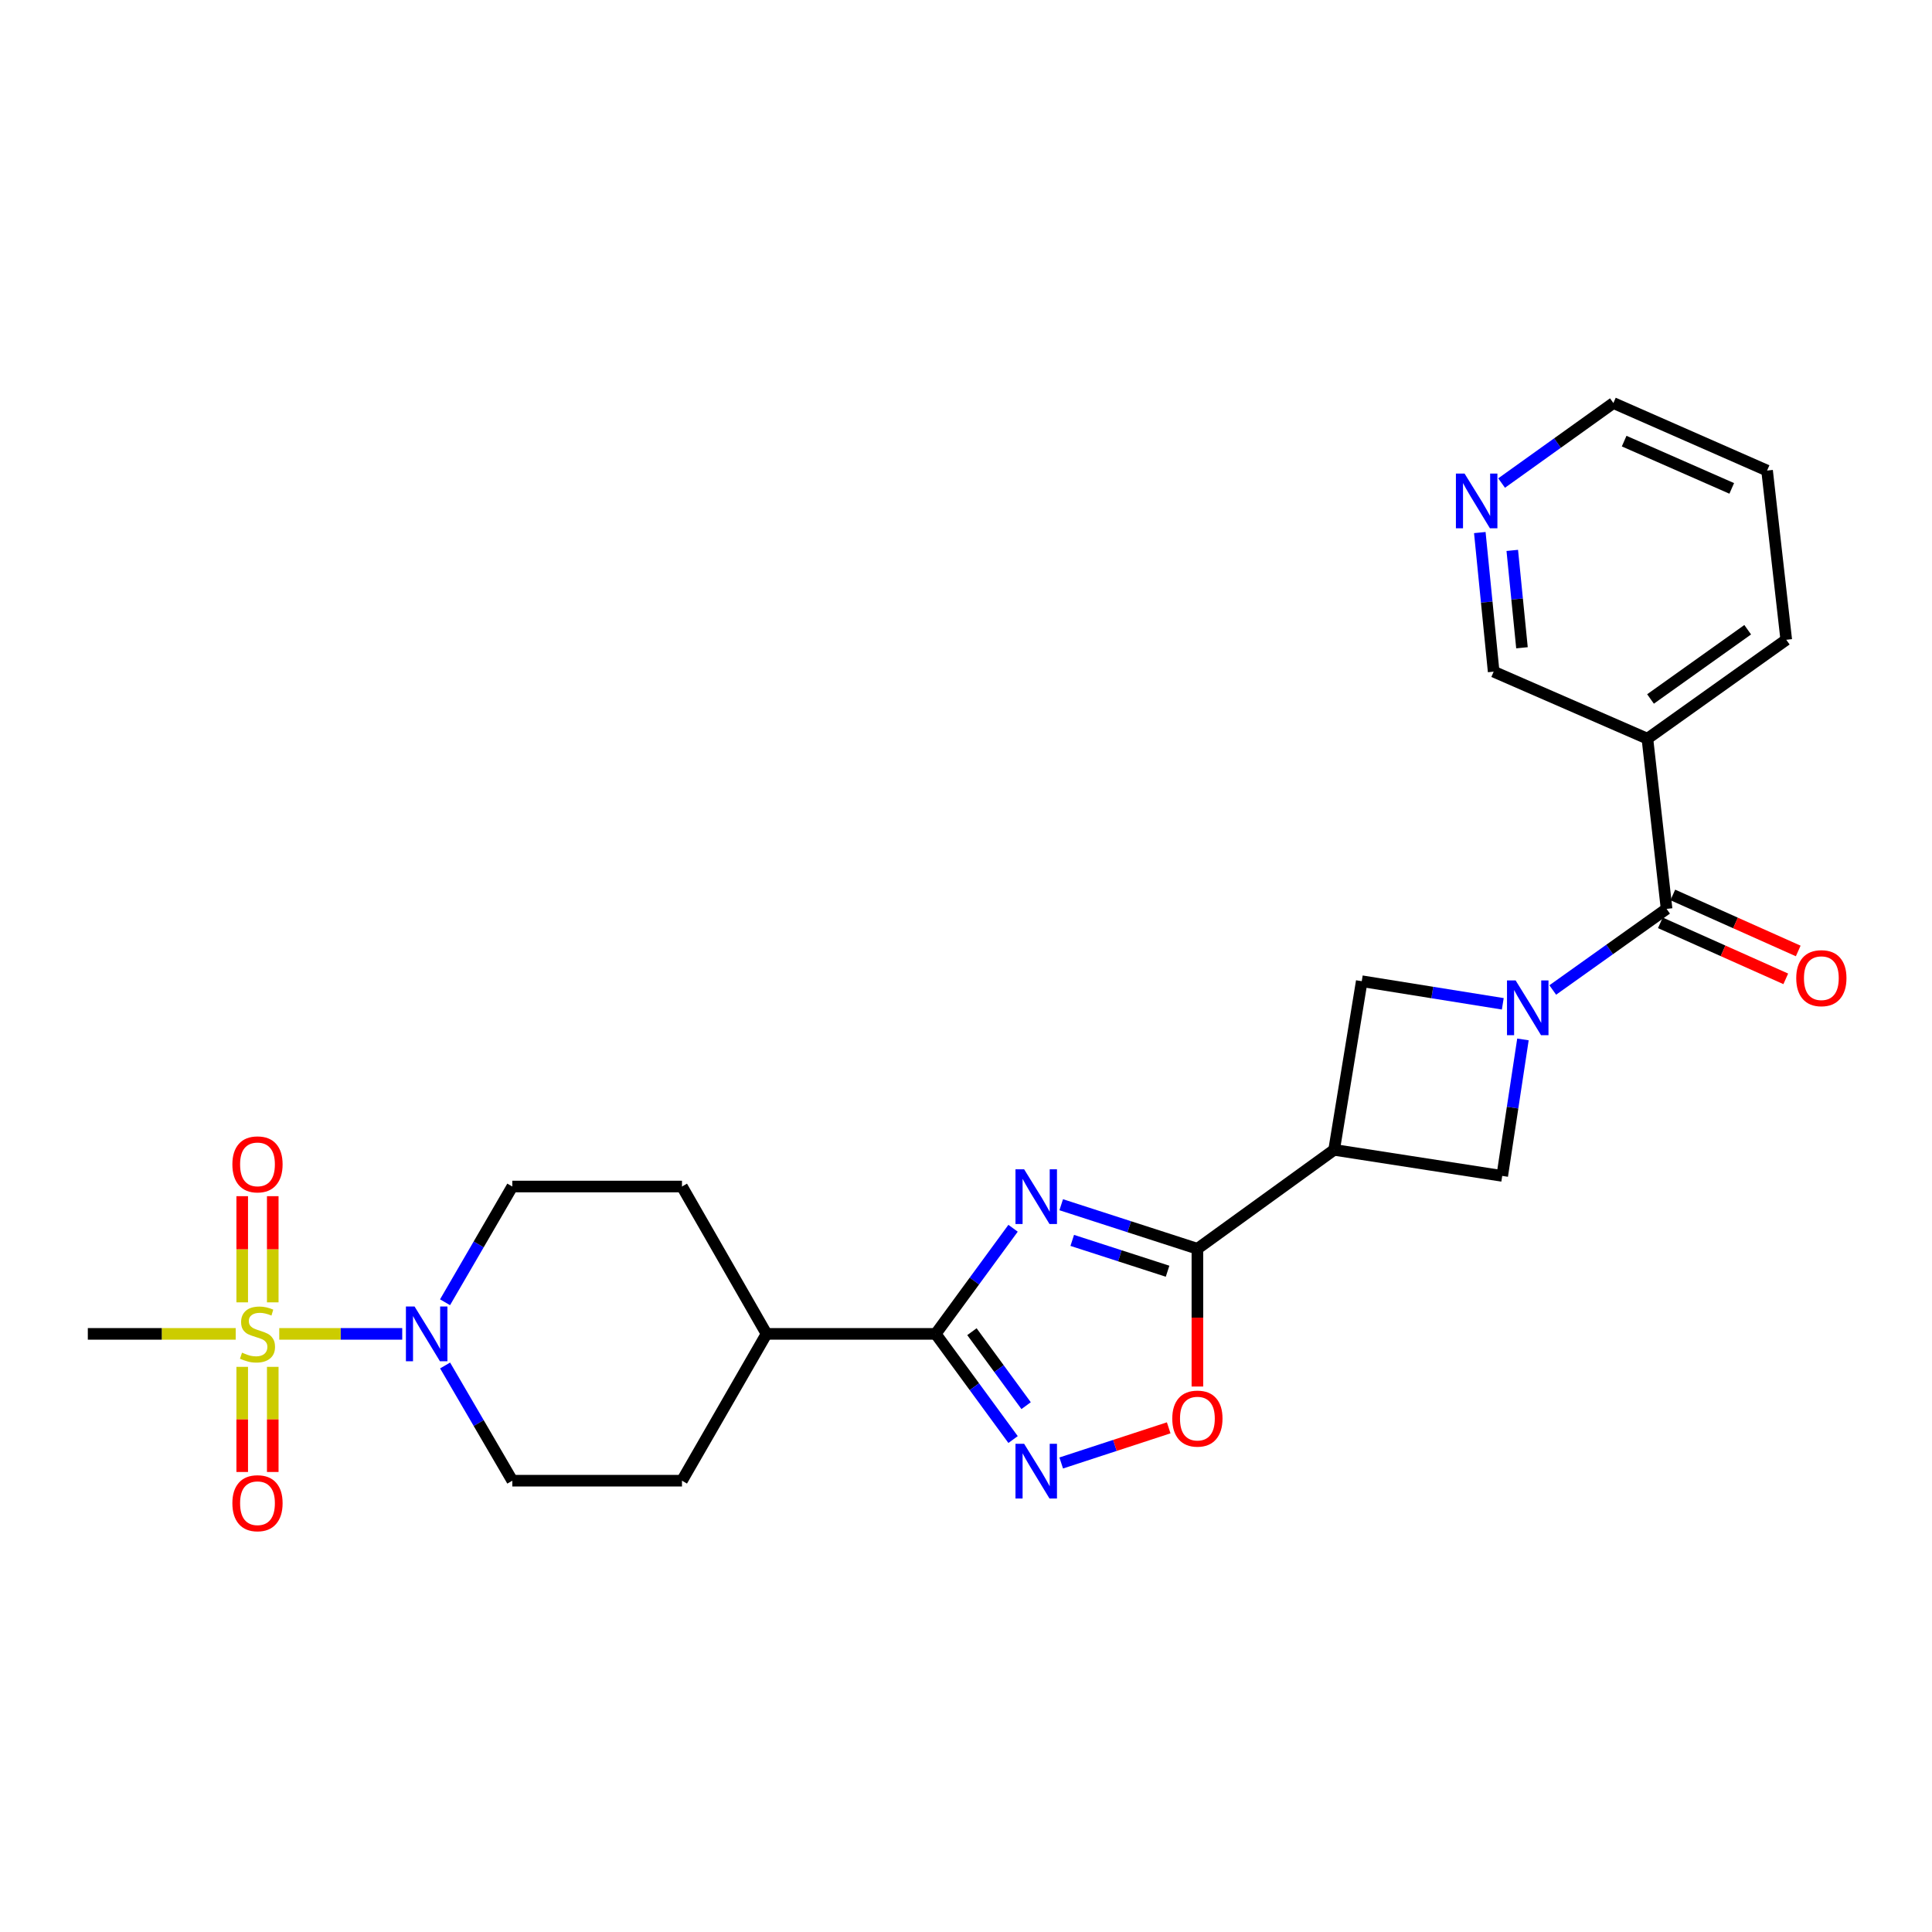 <?xml version='1.0' encoding='iso-8859-1'?>
<svg version='1.1' baseProfile='full'
              xmlns='http://www.w3.org/2000/svg'
                      xmlns:rdkit='http://www.rdkit.org/xml'
                      xmlns:xlink='http://www.w3.org/1999/xlink'
                  xml:space='preserve'
width='1000px' height='1000px' viewBox='0 0 1000 1000'>
<!-- END OF HEADER -->
<rect style='opacity:1.0;fill:#FFFFFF;stroke:none' width='1000' height='1000' x='0' y='0'> </rect>
<path class='bond-2' d='M 549.283,623.566 L 584.527,634.964' style='fill:none;fill-rule:evenodd;stroke:#0000FF;stroke-width:6px;stroke-linecap:butt;stroke-linejoin:miter;stroke-opacity:1' />
<path class='bond-2' d='M 584.527,634.964 L 619.771,646.362' style='fill:none;fill-rule:evenodd;stroke:#000000;stroke-width:6px;stroke-linecap:butt;stroke-linejoin:miter;stroke-opacity:1' />
<path class='bond-2' d='M 554.992,642.026 L 579.663,650.005' style='fill:none;fill-rule:evenodd;stroke:#0000FF;stroke-width:6px;stroke-linecap:butt;stroke-linejoin:miter;stroke-opacity:1' />
<path class='bond-2' d='M 579.663,650.005 L 604.334,657.984' style='fill:none;fill-rule:evenodd;stroke:#000000;stroke-width:6px;stroke-linecap:butt;stroke-linejoin:miter;stroke-opacity:1' />
<path class='bond-3' d='M 524.363,635.745 L 504.336,663.079' style='fill:none;fill-rule:evenodd;stroke:#0000FF;stroke-width:6px;stroke-linecap:butt;stroke-linejoin:miter;stroke-opacity:1' />
<path class='bond-3' d='M 504.336,663.079 L 484.309,690.413' style='fill:none;fill-rule:evenodd;stroke:#000000;stroke-width:6px;stroke-linecap:butt;stroke-linejoin:miter;stroke-opacity:1' />
<path class='bond-0' d='M 144.544,690.413 L 176.368,690.413' style='fill:none;fill-rule:evenodd;stroke:#CCCC00;stroke-width:6px;stroke-linecap:butt;stroke-linejoin:miter;stroke-opacity:1' />
<path class='bond-0' d='M 176.368,690.413 L 208.193,690.413' style='fill:none;fill-rule:evenodd;stroke:#0000FF;stroke-width:6px;stroke-linecap:butt;stroke-linejoin:miter;stroke-opacity:1' />
<path class='bond-12' d='M 141.178,674.097 L 141.178,646.619' style='fill:none;fill-rule:evenodd;stroke:#CCCC00;stroke-width:6px;stroke-linecap:butt;stroke-linejoin:miter;stroke-opacity:1' />
<path class='bond-12' d='M 141.178,646.619 L 141.178,619.14' style='fill:none;fill-rule:evenodd;stroke:#FF0000;stroke-width:6px;stroke-linecap:butt;stroke-linejoin:miter;stroke-opacity:1' />
<path class='bond-12' d='M 125.371,674.097 L 125.371,646.619' style='fill:none;fill-rule:evenodd;stroke:#CCCC00;stroke-width:6px;stroke-linecap:butt;stroke-linejoin:miter;stroke-opacity:1' />
<path class='bond-12' d='M 125.371,646.619 L 125.371,619.14' style='fill:none;fill-rule:evenodd;stroke:#FF0000;stroke-width:6px;stroke-linecap:butt;stroke-linejoin:miter;stroke-opacity:1' />
<path class='bond-13' d='M 125.371,707.482 L 125.371,734.689' style='fill:none;fill-rule:evenodd;stroke:#CCCC00;stroke-width:6px;stroke-linecap:butt;stroke-linejoin:miter;stroke-opacity:1' />
<path class='bond-13' d='M 125.371,734.689 L 125.371,761.896' style='fill:none;fill-rule:evenodd;stroke:#FF0000;stroke-width:6px;stroke-linecap:butt;stroke-linejoin:miter;stroke-opacity:1' />
<path class='bond-13' d='M 141.178,707.482 L 141.178,734.689' style='fill:none;fill-rule:evenodd;stroke:#CCCC00;stroke-width:6px;stroke-linecap:butt;stroke-linejoin:miter;stroke-opacity:1' />
<path class='bond-13' d='M 141.178,734.689 L 141.178,761.896' style='fill:none;fill-rule:evenodd;stroke:#FF0000;stroke-width:6px;stroke-linecap:butt;stroke-linejoin:miter;stroke-opacity:1' />
<path class='bond-21' d='M 121.999,690.413 L 83.727,690.413' style='fill:none;fill-rule:evenodd;stroke:#CCCC00;stroke-width:6px;stroke-linecap:butt;stroke-linejoin:miter;stroke-opacity:1' />
<path class='bond-21' d='M 83.727,690.413 L 45.455,690.413' style='fill:none;fill-rule:evenodd;stroke:#000000;stroke-width:6px;stroke-linecap:butt;stroke-linejoin:miter;stroke-opacity:1' />
<path class='bond-1' d='M 788.273,538.001 L 782.911,573.326' style='fill:none;fill-rule:evenodd;stroke:#0000FF;stroke-width:6px;stroke-linecap:butt;stroke-linejoin:miter;stroke-opacity:1' />
<path class='bond-1' d='M 782.911,573.326 L 777.549,608.652' style='fill:none;fill-rule:evenodd;stroke:#000000;stroke-width:6px;stroke-linecap:butt;stroke-linejoin:miter;stroke-opacity:1' />
<path class='bond-6' d='M 803.703,512.417 L 833.161,491.429' style='fill:none;fill-rule:evenodd;stroke:#0000FF;stroke-width:6px;stroke-linecap:butt;stroke-linejoin:miter;stroke-opacity:1' />
<path class='bond-6' d='M 833.161,491.429 L 862.62,470.441' style='fill:none;fill-rule:evenodd;stroke:#000000;stroke-width:6px;stroke-linecap:butt;stroke-linejoin:miter;stroke-opacity:1' />
<path class='bond-27' d='M 777.841,519.57 L 741.342,513.72' style='fill:none;fill-rule:evenodd;stroke:#0000FF;stroke-width:6px;stroke-linecap:butt;stroke-linejoin:miter;stroke-opacity:1' />
<path class='bond-27' d='M 741.342,513.72 L 704.842,507.87' style='fill:none;fill-rule:evenodd;stroke:#000000;stroke-width:6px;stroke-linecap:butt;stroke-linejoin:miter;stroke-opacity:1' />
<path class='bond-5' d='M 619.771,646.362 L 690.536,595.163' style='fill:none;fill-rule:evenodd;stroke:#000000;stroke-width:6px;stroke-linecap:butt;stroke-linejoin:miter;stroke-opacity:1' />
<path class='bond-8' d='M 619.771,646.362 L 619.771,682.015' style='fill:none;fill-rule:evenodd;stroke:#000000;stroke-width:6px;stroke-linecap:butt;stroke-linejoin:miter;stroke-opacity:1' />
<path class='bond-8' d='M 619.771,682.015 L 619.771,717.667' style='fill:none;fill-rule:evenodd;stroke:#FF0000;stroke-width:6px;stroke-linecap:butt;stroke-linejoin:miter;stroke-opacity:1' />
<path class='bond-4' d='M 484.309,690.413 L 504.338,717.759' style='fill:none;fill-rule:evenodd;stroke:#000000;stroke-width:6px;stroke-linecap:butt;stroke-linejoin:miter;stroke-opacity:1' />
<path class='bond-4' d='M 504.338,717.759 L 524.367,745.106' style='fill:none;fill-rule:evenodd;stroke:#0000FF;stroke-width:6px;stroke-linecap:butt;stroke-linejoin:miter;stroke-opacity:1' />
<path class='bond-4' d='M 503.07,689.276 L 517.091,708.419' style='fill:none;fill-rule:evenodd;stroke:#000000;stroke-width:6px;stroke-linecap:butt;stroke-linejoin:miter;stroke-opacity:1' />
<path class='bond-4' d='M 517.091,708.419 L 531.111,727.562' style='fill:none;fill-rule:evenodd;stroke:#0000FF;stroke-width:6px;stroke-linecap:butt;stroke-linejoin:miter;stroke-opacity:1' />
<path class='bond-14' d='M 484.309,690.413 L 396.761,690.413' style='fill:none;fill-rule:evenodd;stroke:#000000;stroke-width:6px;stroke-linecap:butt;stroke-linejoin:miter;stroke-opacity:1' />
<path class='bond-26' d='M 549.285,757.237 L 577.101,748.139' style='fill:none;fill-rule:evenodd;stroke:#0000FF;stroke-width:6px;stroke-linecap:butt;stroke-linejoin:miter;stroke-opacity:1' />
<path class='bond-26' d='M 577.101,748.139 L 604.917,739.041' style='fill:none;fill-rule:evenodd;stroke:#FF0000;stroke-width:6px;stroke-linecap:butt;stroke-linejoin:miter;stroke-opacity:1' />
<path class='bond-9' d='M 690.536,595.163 L 704.842,507.87' style='fill:none;fill-rule:evenodd;stroke:#000000;stroke-width:6px;stroke-linecap:butt;stroke-linejoin:miter;stroke-opacity:1' />
<path class='bond-10' d='M 690.536,595.163 L 777.549,608.652' style='fill:none;fill-rule:evenodd;stroke:#000000;stroke-width:6px;stroke-linecap:butt;stroke-linejoin:miter;stroke-opacity:1' />
<path class='bond-11' d='M 862.62,470.441 L 852.696,382.34' style='fill:none;fill-rule:evenodd;stroke:#000000;stroke-width:6px;stroke-linecap:butt;stroke-linejoin:miter;stroke-opacity:1' />
<path class='bond-17' d='M 859.397,477.658 L 891.855,492.154' style='fill:none;fill-rule:evenodd;stroke:#000000;stroke-width:6px;stroke-linecap:butt;stroke-linejoin:miter;stroke-opacity:1' />
<path class='bond-17' d='M 891.855,492.154 L 924.313,506.65' style='fill:none;fill-rule:evenodd;stroke:#FF0000;stroke-width:6px;stroke-linecap:butt;stroke-linejoin:miter;stroke-opacity:1' />
<path class='bond-17' d='M 865.843,463.224 L 898.301,477.721' style='fill:none;fill-rule:evenodd;stroke:#000000;stroke-width:6px;stroke-linecap:butt;stroke-linejoin:miter;stroke-opacity:1' />
<path class='bond-17' d='M 898.301,477.721 L 930.759,492.217' style='fill:none;fill-rule:evenodd;stroke:#FF0000;stroke-width:6px;stroke-linecap:butt;stroke-linejoin:miter;stroke-opacity:1' />
<path class='bond-7' d='M 230.352,674.047 L 247.762,644.094' style='fill:none;fill-rule:evenodd;stroke:#0000FF;stroke-width:6px;stroke-linecap:butt;stroke-linejoin:miter;stroke-opacity:1' />
<path class='bond-7' d='M 247.762,644.094 L 265.171,614.141' style='fill:none;fill-rule:evenodd;stroke:#000000;stroke-width:6px;stroke-linecap:butt;stroke-linejoin:miter;stroke-opacity:1' />
<path class='bond-28' d='M 230.384,706.772 L 247.778,736.588' style='fill:none;fill-rule:evenodd;stroke:#0000FF;stroke-width:6px;stroke-linecap:butt;stroke-linejoin:miter;stroke-opacity:1' />
<path class='bond-28' d='M 247.778,736.588 L 265.171,766.404' style='fill:none;fill-rule:evenodd;stroke:#000000;stroke-width:6px;stroke-linecap:butt;stroke-linejoin:miter;stroke-opacity:1' />
<path class='bond-22' d='M 852.696,382.34 L 773.114,347.651' style='fill:none;fill-rule:evenodd;stroke:#000000;stroke-width:6px;stroke-linecap:butt;stroke-linejoin:miter;stroke-opacity:1' />
<path class='bond-23' d='M 852.696,382.34 L 924.559,331.141' style='fill:none;fill-rule:evenodd;stroke:#000000;stroke-width:6px;stroke-linecap:butt;stroke-linejoin:miter;stroke-opacity:1' />
<path class='bond-23' d='M 854.303,361.786 L 904.607,325.947' style='fill:none;fill-rule:evenodd;stroke:#000000;stroke-width:6px;stroke-linecap:butt;stroke-linejoin:miter;stroke-opacity:1' />
<path class='bond-19' d='M 396.761,690.413 L 352.991,766.404' style='fill:none;fill-rule:evenodd;stroke:#000000;stroke-width:6px;stroke-linecap:butt;stroke-linejoin:miter;stroke-opacity:1' />
<path class='bond-20' d='M 396.761,690.413 L 352.991,614.141' style='fill:none;fill-rule:evenodd;stroke:#000000;stroke-width:6px;stroke-linecap:butt;stroke-linejoin:miter;stroke-opacity:1' />
<path class='bond-15' d='M 265.171,766.404 L 352.991,766.404' style='fill:none;fill-rule:evenodd;stroke:#000000;stroke-width:6px;stroke-linecap:butt;stroke-linejoin:miter;stroke-opacity:1' />
<path class='bond-16' d='M 265.171,614.141 L 352.991,614.141' style='fill:none;fill-rule:evenodd;stroke:#000000;stroke-width:6px;stroke-linecap:butt;stroke-linejoin:miter;stroke-opacity:1' />
<path class='bond-18' d='M 765.945,275.65 L 769.529,311.651' style='fill:none;fill-rule:evenodd;stroke:#0000FF;stroke-width:6px;stroke-linecap:butt;stroke-linejoin:miter;stroke-opacity:1' />
<path class='bond-18' d='M 769.529,311.651 L 773.114,347.651' style='fill:none;fill-rule:evenodd;stroke:#000000;stroke-width:6px;stroke-linecap:butt;stroke-linejoin:miter;stroke-opacity:1' />
<path class='bond-18' d='M 782.75,284.884 L 785.259,310.084' style='fill:none;fill-rule:evenodd;stroke:#0000FF;stroke-width:6px;stroke-linecap:butt;stroke-linejoin:miter;stroke-opacity:1' />
<path class='bond-18' d='M 785.259,310.084 L 787.768,335.285' style='fill:none;fill-rule:evenodd;stroke:#000000;stroke-width:6px;stroke-linecap:butt;stroke-linejoin:miter;stroke-opacity:1' />
<path class='bond-29' d='M 777.23,250.023 L 806.159,229.315' style='fill:none;fill-rule:evenodd;stroke:#0000FF;stroke-width:6px;stroke-linecap:butt;stroke-linejoin:miter;stroke-opacity:1' />
<path class='bond-29' d='M 806.159,229.315 L 835.088,208.606' style='fill:none;fill-rule:evenodd;stroke:#000000;stroke-width:6px;stroke-linecap:butt;stroke-linejoin:miter;stroke-opacity:1' />
<path class='bond-25' d='M 924.559,331.141 L 914.636,243.567' style='fill:none;fill-rule:evenodd;stroke:#000000;stroke-width:6px;stroke-linecap:butt;stroke-linejoin:miter;stroke-opacity:1' />
<path class='bond-24' d='M 835.088,208.606 L 914.636,243.567' style='fill:none;fill-rule:evenodd;stroke:#000000;stroke-width:6px;stroke-linecap:butt;stroke-linejoin:miter;stroke-opacity:1' />
<path class='bond-24' d='M 840.66,228.322 L 896.343,252.794' style='fill:none;fill-rule:evenodd;stroke:#000000;stroke-width:6px;stroke-linecap:butt;stroke-linejoin:miter;stroke-opacity:1' />
<path  class='atom-0' d='M 530.091 605.224
L 539.371 620.224
Q 540.291 621.704, 541.771 624.384
Q 543.251 627.064, 543.331 627.224
L 543.331 605.224
L 547.091 605.224
L 547.091 633.544
L 543.211 633.544
L 533.251 617.144
Q 532.091 615.224, 530.851 613.024
Q 529.651 610.824, 529.291 610.144
L 529.291 633.544
L 525.611 633.544
L 525.611 605.224
L 530.091 605.224
' fill='#0000FF'/>
<path  class='atom-1' d='M 125.275 700.133
Q 125.595 700.253, 126.915 700.813
Q 128.235 701.373, 129.675 701.733
Q 131.155 702.053, 132.595 702.053
Q 135.275 702.053, 136.835 700.773
Q 138.395 699.453, 138.395 697.173
Q 138.395 695.613, 137.595 694.653
Q 136.835 693.693, 135.635 693.173
Q 134.435 692.653, 132.435 692.053
Q 129.915 691.293, 128.395 690.573
Q 126.915 689.853, 125.835 688.333
Q 124.795 686.813, 124.795 684.253
Q 124.795 680.693, 127.195 678.493
Q 129.635 676.293, 134.435 676.293
Q 137.715 676.293, 141.435 677.853
L 140.515 680.933
Q 137.115 679.533, 134.555 679.533
Q 131.795 679.533, 130.275 680.693
Q 128.755 681.813, 128.795 683.773
Q 128.795 685.293, 129.555 686.213
Q 130.355 687.133, 131.475 687.653
Q 132.635 688.173, 134.555 688.773
Q 137.115 689.573, 138.635 690.373
Q 140.155 691.173, 141.235 692.813
Q 142.355 694.413, 142.355 697.173
Q 142.355 701.093, 139.715 703.213
Q 137.115 705.293, 132.755 705.293
Q 130.235 705.293, 128.315 704.733
Q 126.435 704.213, 124.195 703.293
L 125.275 700.133
' fill='#CCCC00'/>
<path  class='atom-2' d='M 784.497 507.48
L 793.777 522.48
Q 794.697 523.96, 796.177 526.64
Q 797.657 529.32, 797.737 529.48
L 797.737 507.48
L 801.497 507.48
L 801.497 535.8
L 797.617 535.8
L 787.657 519.4
Q 786.497 517.48, 785.257 515.28
Q 784.057 513.08, 783.697 512.4
L 783.697 535.8
L 780.017 535.8
L 780.017 507.48
L 784.497 507.48
' fill='#0000FF'/>
<path  class='atom-5' d='M 530.091 747.308
L 539.371 762.308
Q 540.291 763.788, 541.771 766.468
Q 543.251 769.148, 543.331 769.308
L 543.331 747.308
L 547.091 747.308
L 547.091 775.628
L 543.211 775.628
L 533.251 759.228
Q 532.091 757.308, 530.851 755.108
Q 529.651 752.908, 529.291 752.228
L 529.291 775.628
L 525.611 775.628
L 525.611 747.308
L 530.091 747.308
' fill='#0000FF'/>
<path  class='atom-8' d='M 214.58 676.253
L 223.86 691.253
Q 224.78 692.733, 226.26 695.413
Q 227.74 698.093, 227.82 698.253
L 227.82 676.253
L 231.58 676.253
L 231.58 704.573
L 227.7 704.573
L 217.74 688.173
Q 216.58 686.253, 215.34 684.053
Q 214.14 681.853, 213.78 681.173
L 213.78 704.573
L 210.1 704.573
L 210.1 676.253
L 214.58 676.253
' fill='#0000FF'/>
<path  class='atom-9' d='M 606.771 734.262
Q 606.771 727.462, 610.131 723.662
Q 613.491 719.862, 619.771 719.862
Q 626.051 719.862, 629.411 723.662
Q 632.771 727.462, 632.771 734.262
Q 632.771 741.142, 629.371 745.062
Q 625.971 748.942, 619.771 748.942
Q 613.531 748.942, 610.131 745.062
Q 606.771 741.182, 606.771 734.262
M 619.771 745.742
Q 624.091 745.742, 626.411 742.862
Q 628.771 739.942, 628.771 734.262
Q 628.771 728.702, 626.411 725.902
Q 624.091 723.062, 619.771 723.062
Q 615.451 723.062, 613.091 725.862
Q 610.771 728.662, 610.771 734.262
Q 610.771 739.982, 613.091 742.862
Q 615.451 745.742, 619.771 745.742
' fill='#FF0000'/>
<path  class='atom-13' d='M 120.275 602.673
Q 120.275 595.873, 123.635 592.073
Q 126.995 588.273, 133.275 588.273
Q 139.555 588.273, 142.915 592.073
Q 146.275 595.873, 146.275 602.673
Q 146.275 609.553, 142.875 613.473
Q 139.475 617.353, 133.275 617.353
Q 127.035 617.353, 123.635 613.473
Q 120.275 609.593, 120.275 602.673
M 133.275 614.153
Q 137.595 614.153, 139.915 611.273
Q 142.275 608.353, 142.275 602.673
Q 142.275 597.113, 139.915 594.313
Q 137.595 591.473, 133.275 591.473
Q 128.955 591.473, 126.595 594.273
Q 124.275 597.073, 124.275 602.673
Q 124.275 608.393, 126.595 611.273
Q 128.955 614.153, 133.275 614.153
' fill='#FF0000'/>
<path  class='atom-14' d='M 120.275 778.058
Q 120.275 771.258, 123.635 767.458
Q 126.995 763.658, 133.275 763.658
Q 139.555 763.658, 142.915 767.458
Q 146.275 771.258, 146.275 778.058
Q 146.275 784.938, 142.875 788.858
Q 139.475 792.738, 133.275 792.738
Q 127.035 792.738, 123.635 788.858
Q 120.275 784.978, 120.275 778.058
M 133.275 789.538
Q 137.595 789.538, 139.915 786.658
Q 142.275 783.738, 142.275 778.058
Q 142.275 772.498, 139.915 769.698
Q 137.595 766.858, 133.275 766.858
Q 128.955 766.858, 126.595 769.658
Q 124.275 772.458, 124.275 778.058
Q 124.275 783.778, 126.595 786.658
Q 128.955 789.538, 133.275 789.538
' fill='#FF0000'/>
<path  class='atom-18' d='M 929.729 506.299
Q 929.729 499.499, 933.089 495.699
Q 936.449 491.899, 942.729 491.899
Q 949.009 491.899, 952.369 495.699
Q 955.729 499.499, 955.729 506.299
Q 955.729 513.179, 952.329 517.099
Q 948.929 520.979, 942.729 520.979
Q 936.489 520.979, 933.089 517.099
Q 929.729 513.219, 929.729 506.299
M 942.729 517.779
Q 947.049 517.779, 949.369 514.899
Q 951.729 511.979, 951.729 506.299
Q 951.729 500.739, 949.369 497.939
Q 947.049 495.099, 942.729 495.099
Q 938.409 495.099, 936.049 497.899
Q 933.729 500.699, 933.729 506.299
Q 933.729 512.019, 936.049 514.899
Q 938.409 517.779, 942.729 517.779
' fill='#FF0000'/>
<path  class='atom-19' d='M 758.054 245.109
L 767.334 260.109
Q 768.254 261.589, 769.734 264.269
Q 771.214 266.949, 771.294 267.109
L 771.294 245.109
L 775.054 245.109
L 775.054 273.429
L 771.174 273.429
L 761.214 257.029
Q 760.054 255.109, 758.814 252.909
Q 757.614 250.709, 757.254 250.029
L 757.254 273.429
L 753.574 273.429
L 753.574 245.109
L 758.054 245.109
' fill='#0000FF'/>
</svg>
